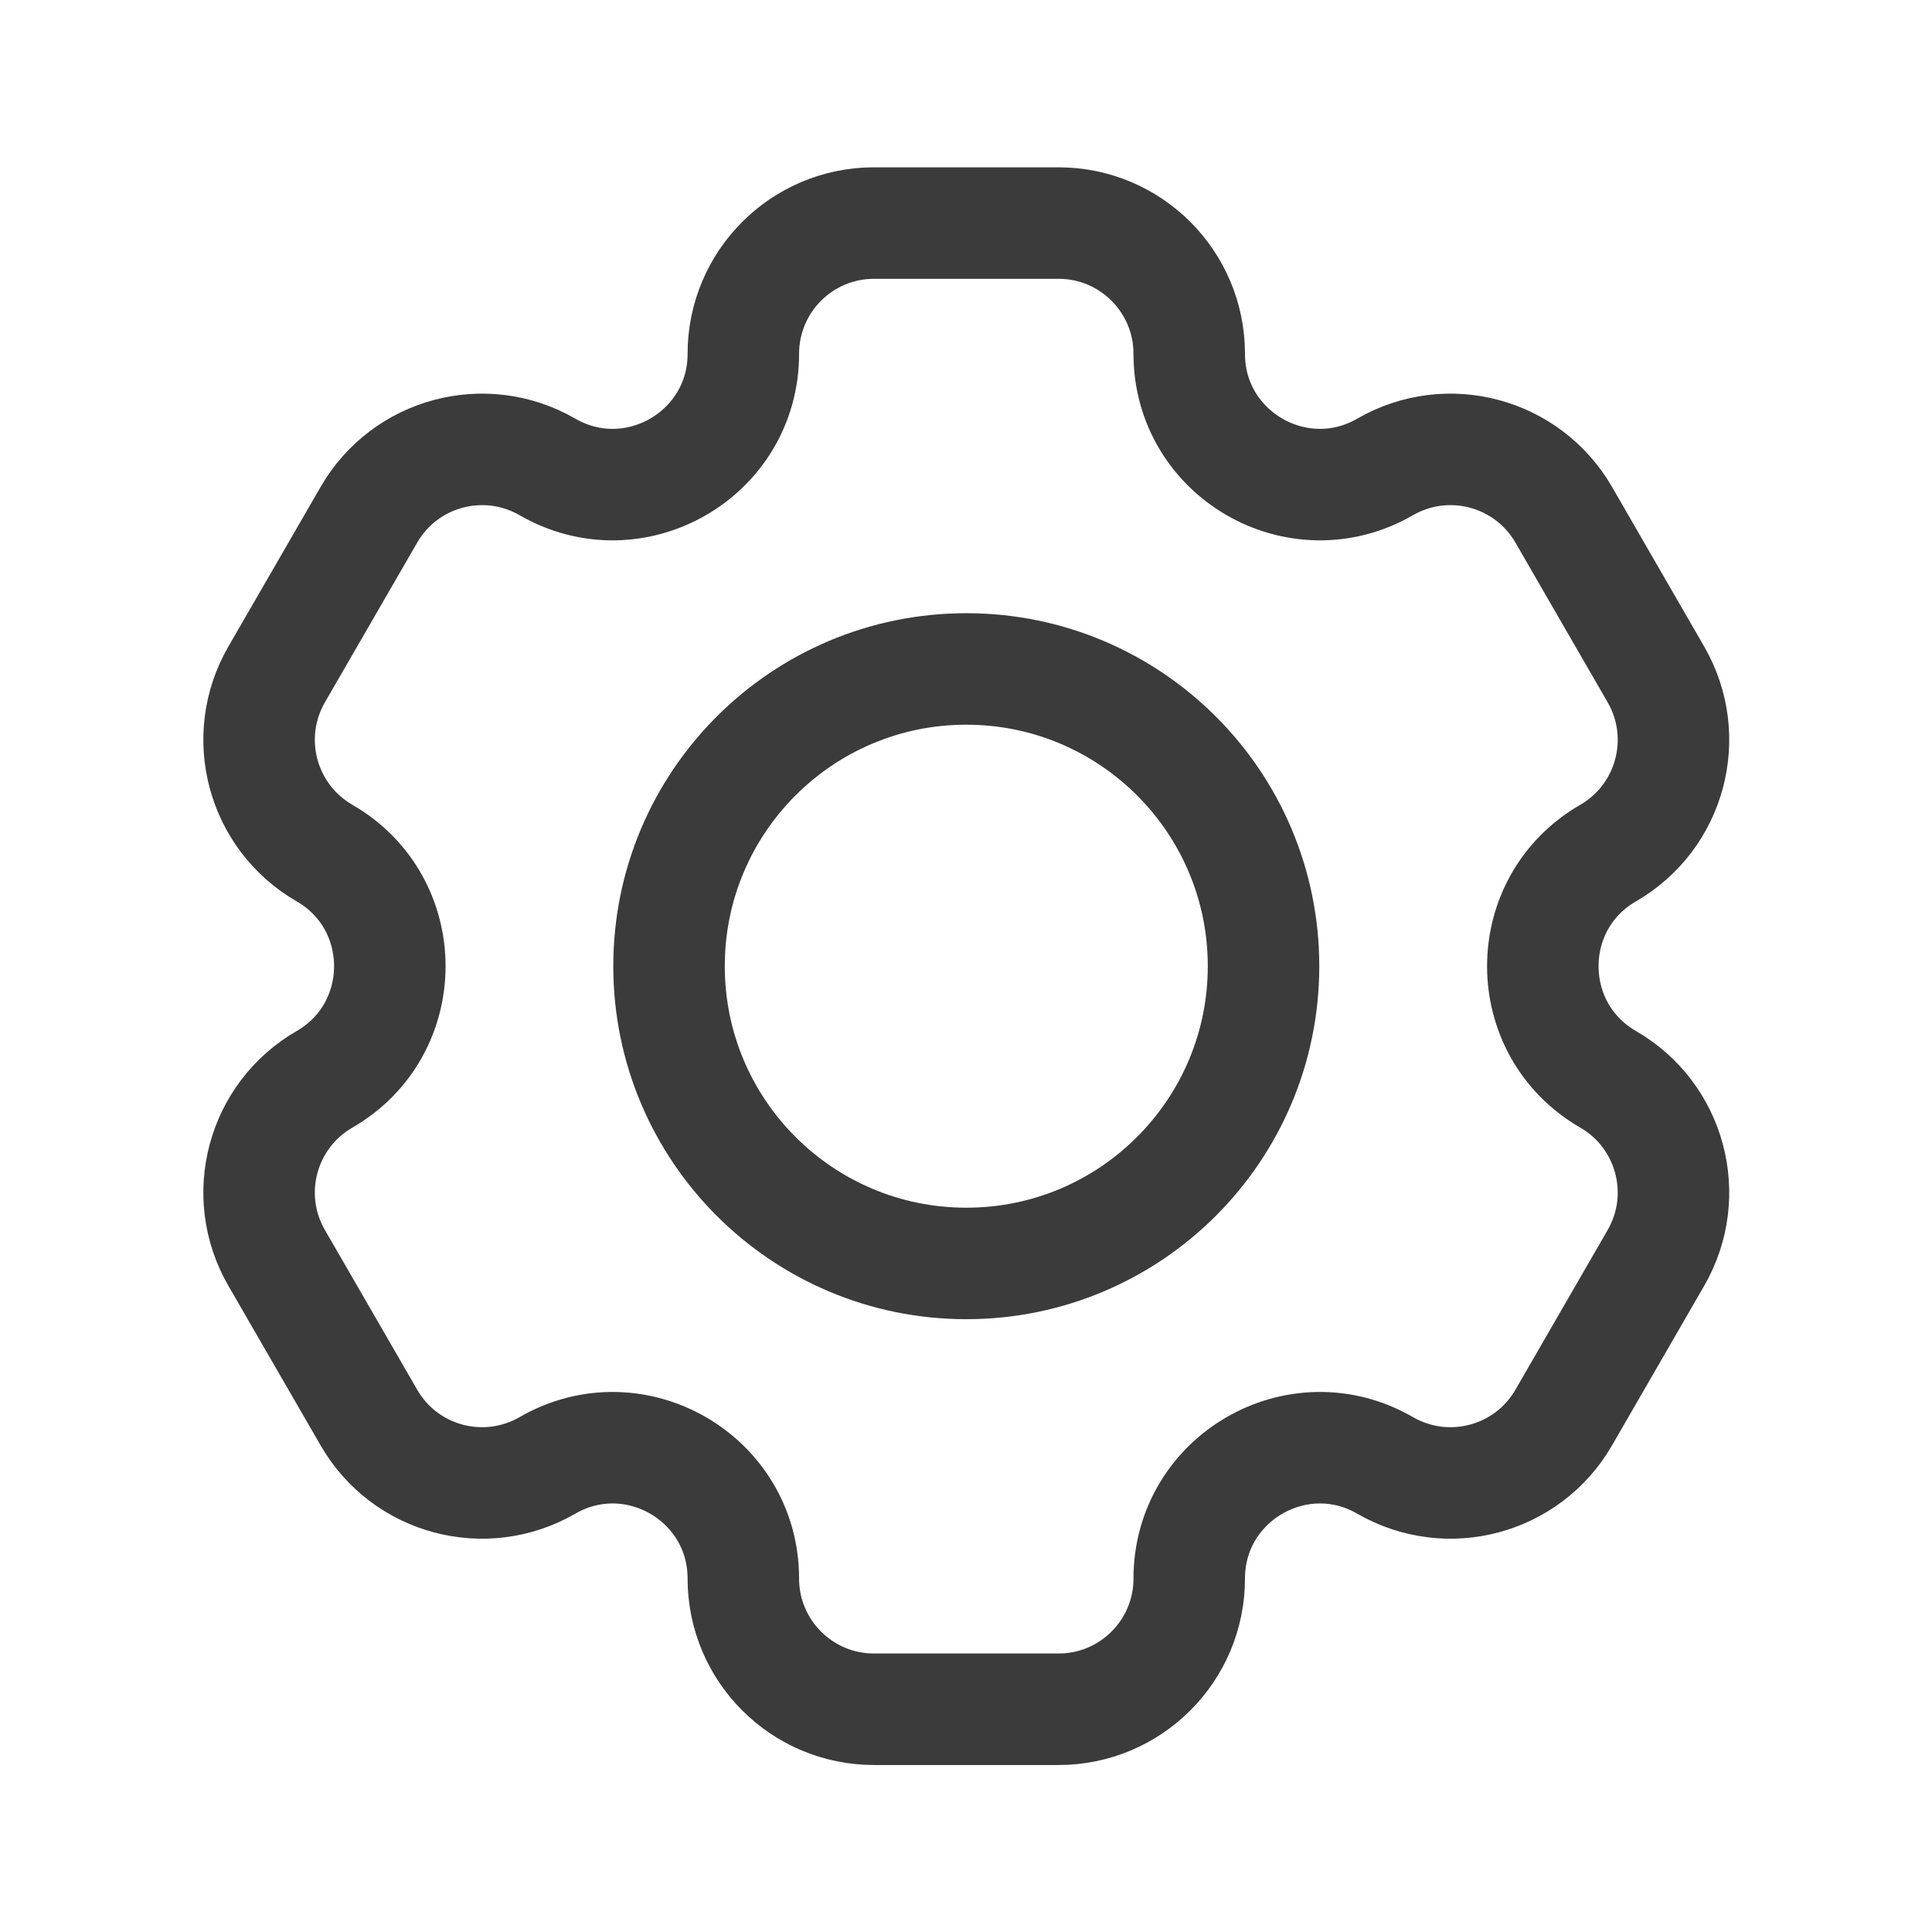 <svg width="24" height="24" viewBox="0 0 24 24" fill="none" xmlns="http://www.w3.org/2000/svg">
<path d="M9.234 4.395C9.234 3.498 9.961 2.771 10.857 2.771H13.15C14.046 2.771 14.773 3.498 14.773 4.395C14.773 5.644 16.125 6.425 17.207 5.8C17.984 5.352 18.976 5.618 19.425 6.394L20.571 8.379C21.019 9.156 20.753 10.148 19.977 10.597C18.895 11.221 18.895 12.783 19.977 13.408C20.753 13.856 21.019 14.849 20.571 15.625L19.425 17.61C18.976 18.387 17.984 18.652 17.207 18.204C16.125 17.579 14.773 18.36 14.773 19.61C14.773 20.506 14.046 21.233 13.15 21.233H10.857C9.961 21.233 9.234 20.506 9.234 19.61C9.234 18.36 7.882 17.579 6.8 18.204C6.023 18.652 5.031 18.387 4.583 17.61L3.436 15.625C2.988 14.849 3.254 13.856 4.031 13.408C5.113 12.783 5.113 11.221 4.031 10.597C3.254 10.148 2.988 9.156 3.436 8.379L4.583 6.394C5.031 5.618 6.023 5.352 6.8 5.8C7.882 6.425 9.234 5.644 9.234 4.395Z" stroke="#3B3B3B" stroke-width="1.385"/>
<path d="M15.696 12.002C15.696 14.041 14.043 15.695 12.004 15.695C9.964 15.695 8.311 14.041 8.311 12.002C8.311 9.963 9.964 8.31 12.004 8.31C14.043 8.31 15.696 9.963 15.696 12.002Z" stroke="#3B3B3B" stroke-width="1.385"/>
</svg>
